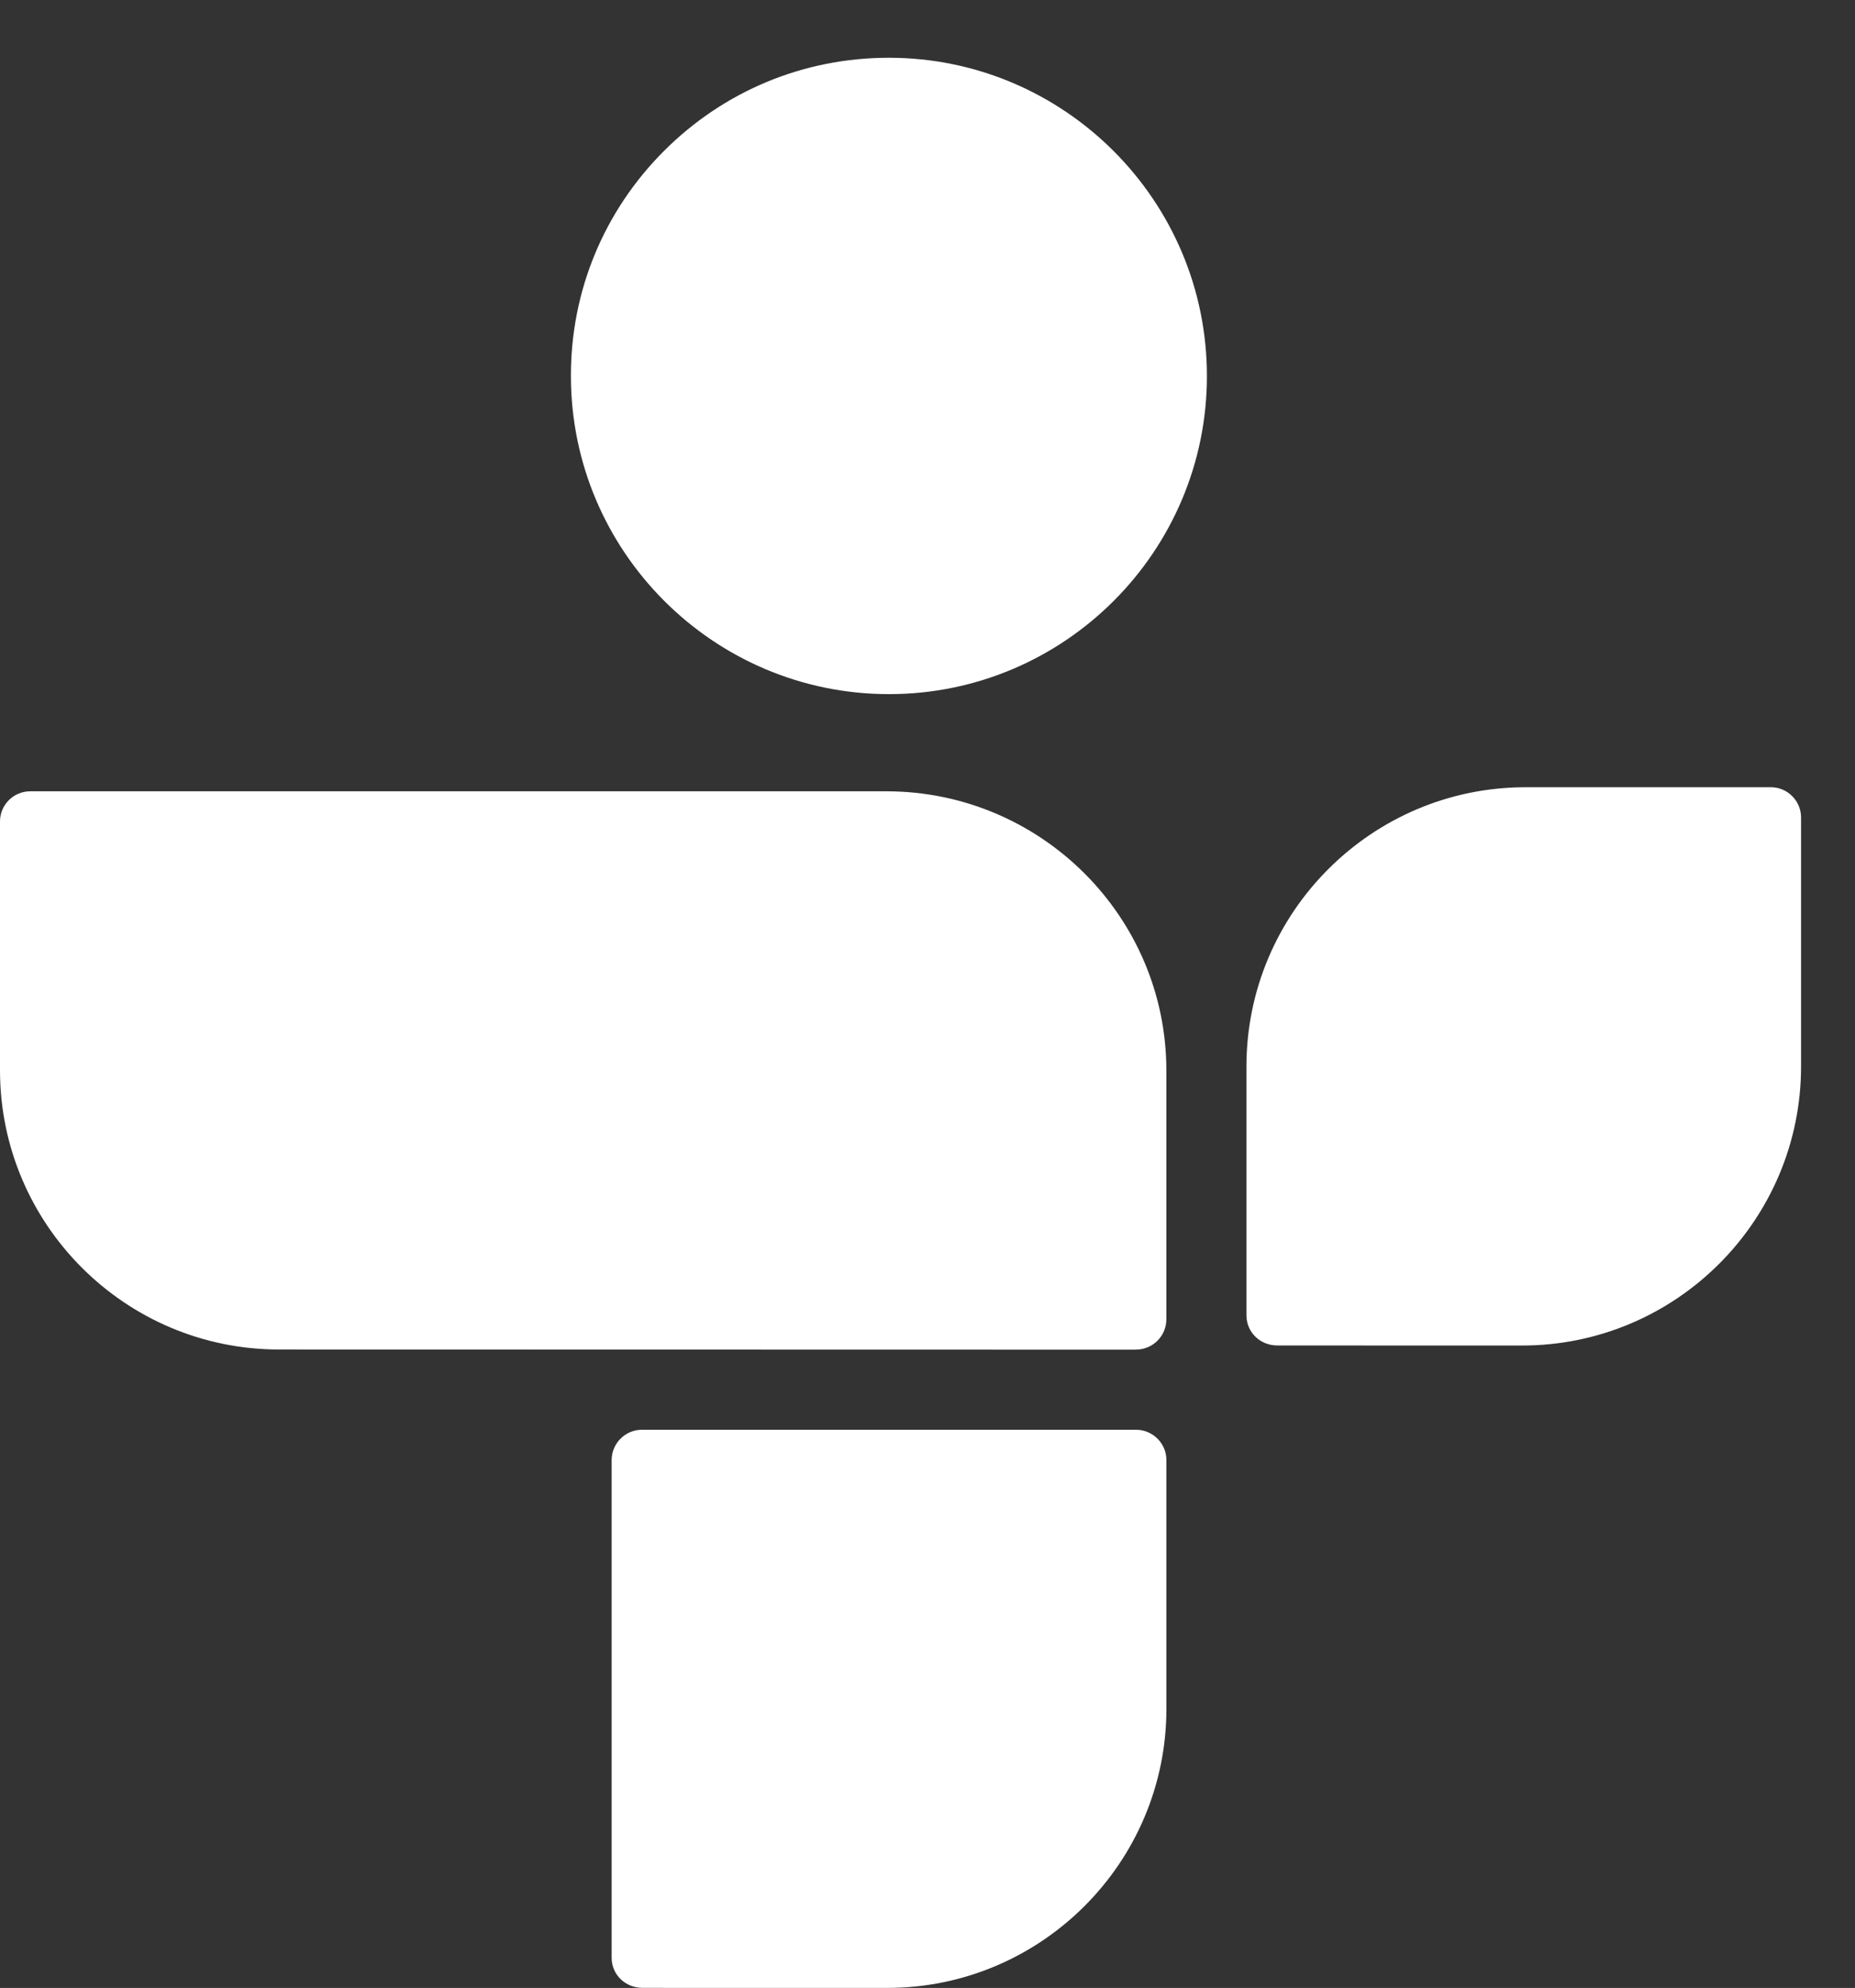 <?xml version="1.0" encoding="utf-8"?>
<!-- Generator: Adobe Illustrator 13.0.2, SVG Export Plug-In . SVG Version: 6.00 Build 14948)  -->
<!DOCTYPE svg PUBLIC "-//W3C//DTD SVG 1.1//EN" "http://www.w3.org/Graphics/SVG/1.1/DTD/svg11.dtd">
<svg version="1.1" id="Layer_1" xmlns="http://www.w3.org/2000/svg" xmlns:xlink="http://www.w3.org/1999/xlink" x="0px" y="0px"
	 width="40.166px" height="43.025px" viewBox="0 0 40.166 43.025" enable-background="new 0 0 40.166 43.025" xml:space="preserve">
<rect x="0" y="0" width="40.166" height="43.025" fill="#333333" stroke="none"/>
<g>
	<path fill="#FFFFFF" d="M19.249,15.023c-3.799,0-6.887-3.091-6.887-6.886c-0.003-1.84,0.715-3.569,2.014-4.869
		c1.302-1.302,3.031-2.018,4.87-2.018c3.797,0,6.887,3.089,6.887,6.888C26.134,11.935,23.047,15.023,19.249,15.023"/>
	<path fill="#FFFFFF" d="M0,17.779c0-0.36,0.293-0.653,0.655-0.653h18.536c3.344,0,6.064,2.71,6.064,6.042v5.385
		c0,0.363-0.295,0.656-0.658,0.656c-0.011,0-0.025,0-0.037,0.002L6.041,29.207c-3.33,0-6.041-2.71-6.041-6.043V17.779z"/>
	<path fill="#FFFFFF" d="M33.033,17.038h5.312c0.359,0,0.653,0.295,0.653,0.653v5.389c0,3.332-2.709,6.041-6.041,6.041L27.66,29.12
		c-0.377,0-0.671-0.288-0.671-0.654v-5.385C26.989,19.748,29.701,17.038,33.033,17.038"/>
	<path fill="#FFFFFF" d="M24.599,30.944h-10.7c-0.361,0-0.655,0.296-0.655,0.655v10.773c0,0.366,0.296,0.651,0.672,0.651
		l5.296,0.001c3.332,0,6.044-2.71,6.044-6.043v-5.385C25.255,31.24,24.961,30.944,24.599,30.944"/>
</g>
</svg>
